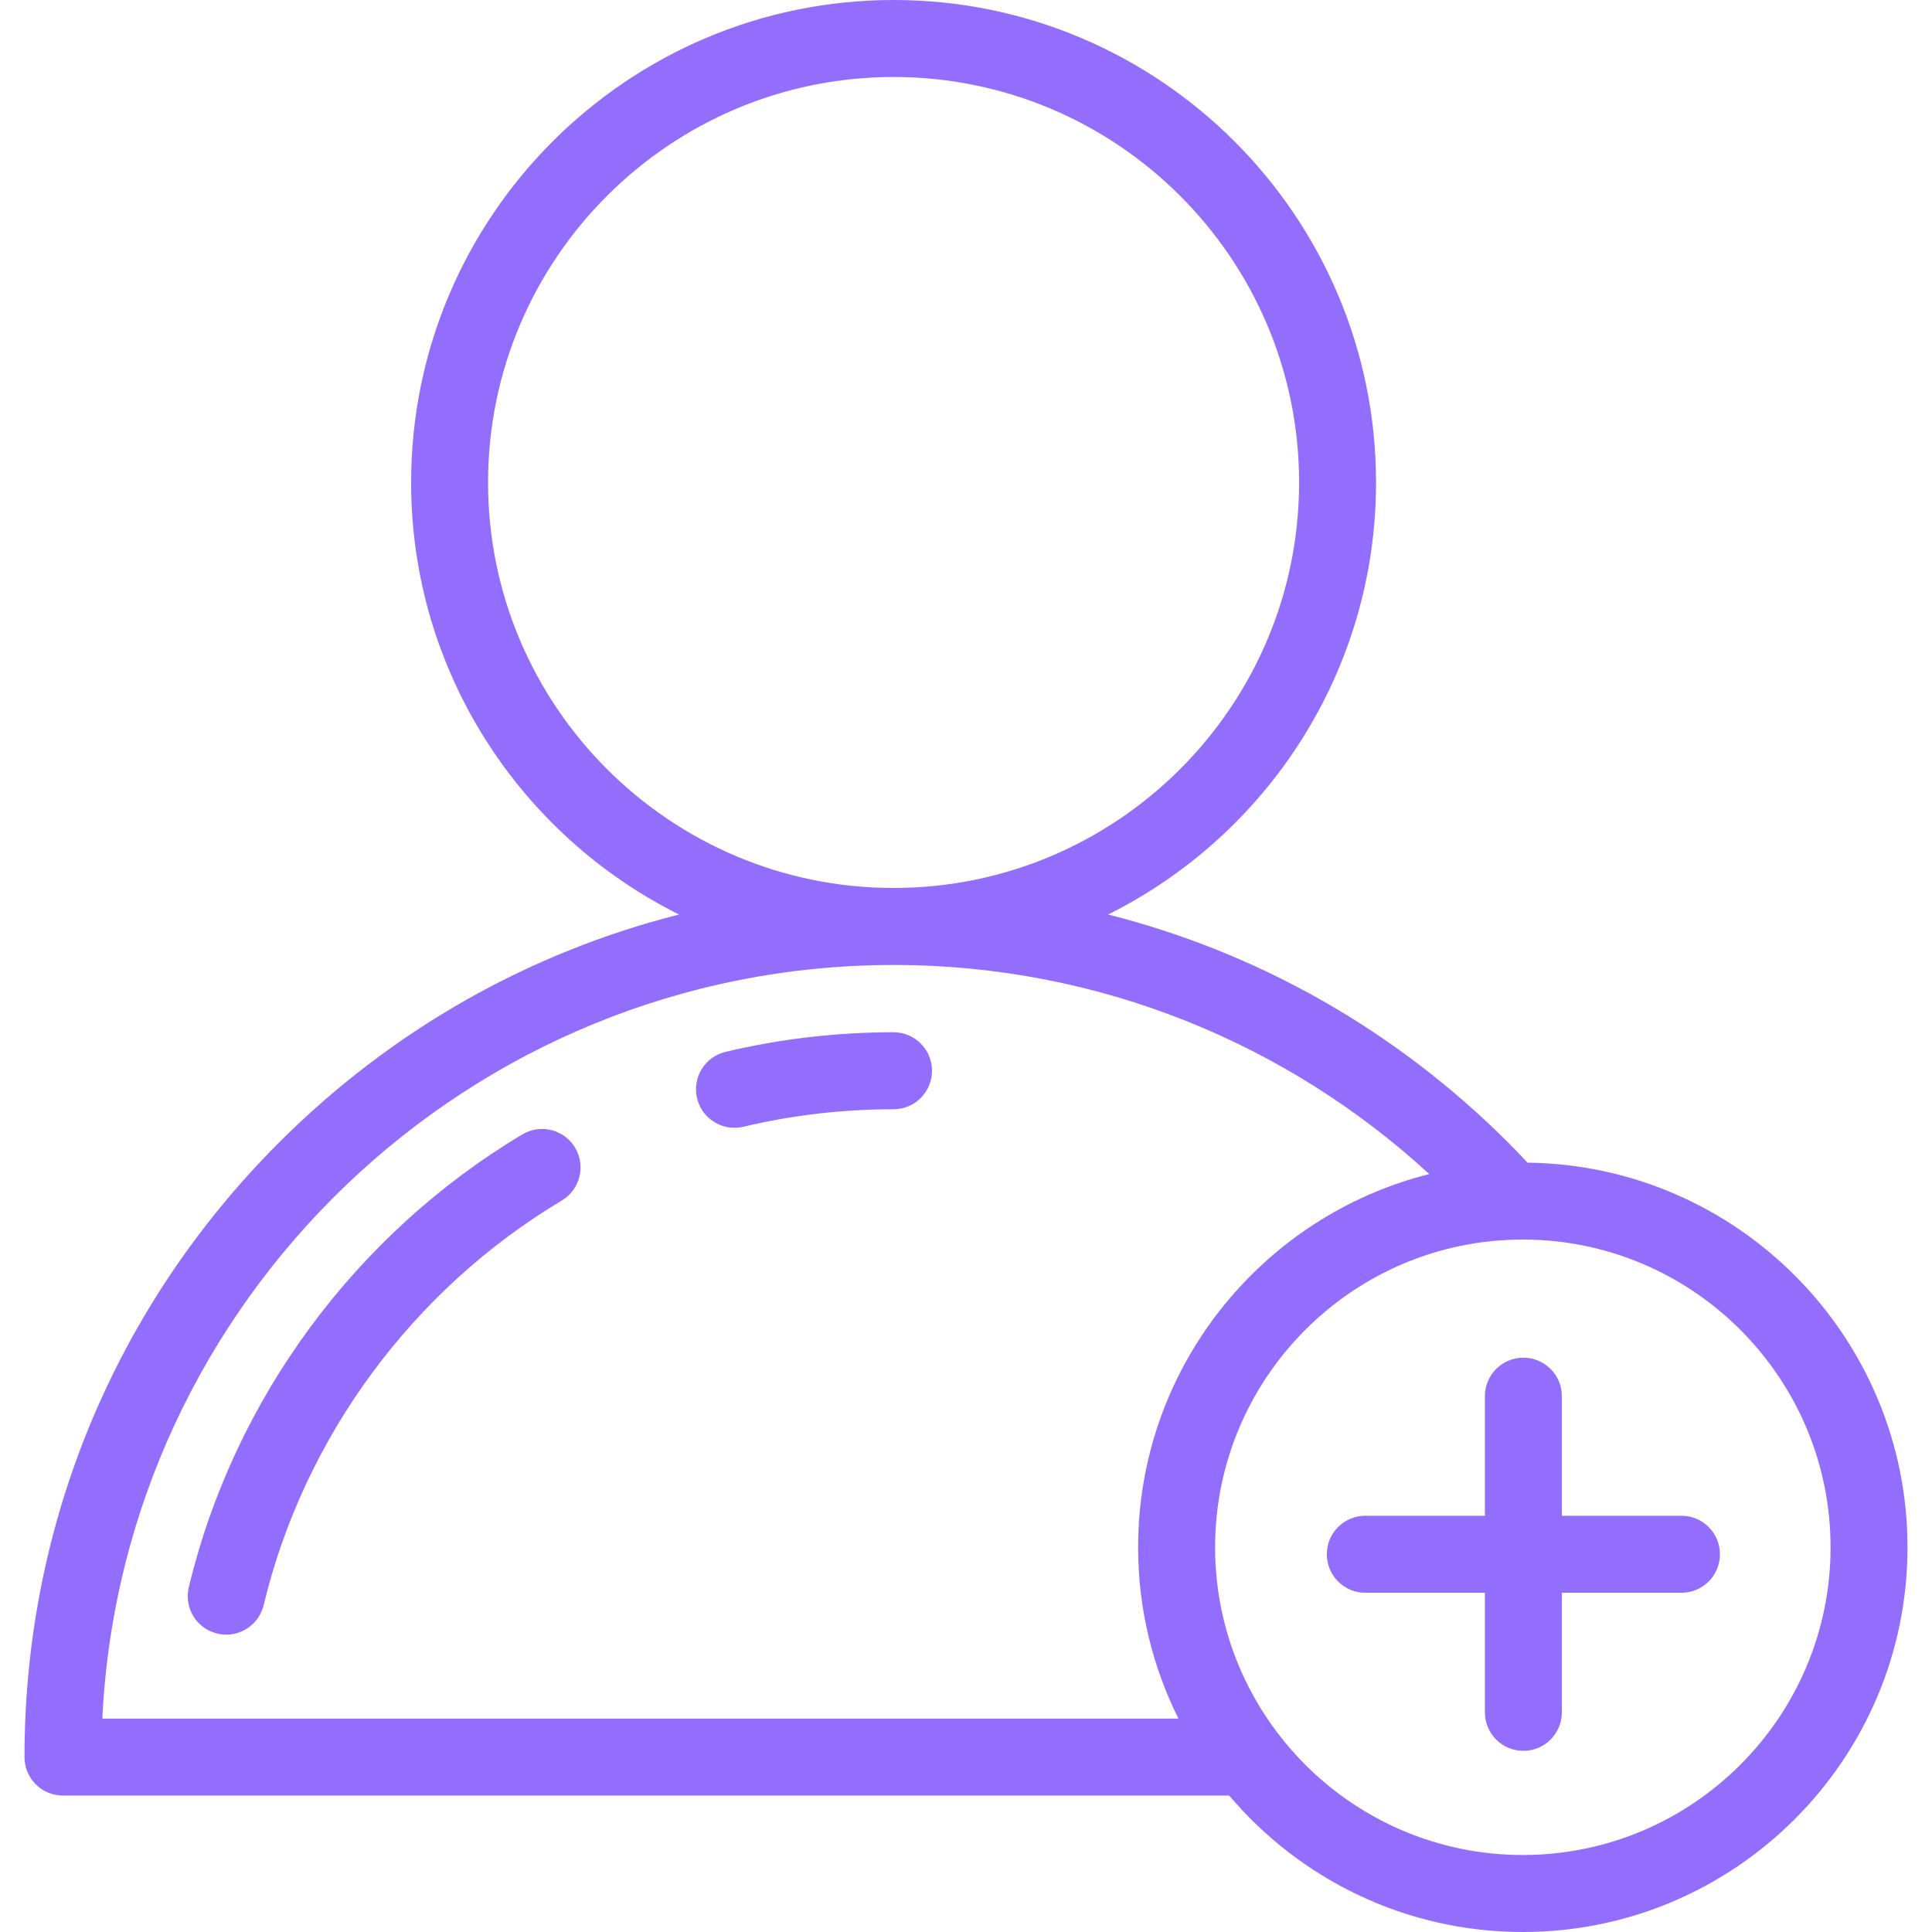 <svg width="34" height="34" viewBox="0 0 34 34" fill="none" xmlns="http://www.w3.org/2000/svg">
<path d="M26.882 20.461C26.77 20.341 26.657 20.223 26.541 20.107C24.564 18.13 22.142 16.762 19.501 16.094C22.294 14.702 24.216 11.817 24.216 8.491C24.216 3.809 20.407 0 15.726 0C11.044 0 7.235 3.809 7.235 8.491C7.235 11.817 9.158 14.702 11.95 16.094C9.309 16.762 6.887 18.13 4.91 20.107C2.022 22.995 0.431 26.836 0.431 30.922C0.431 31.296 0.734 31.599 1.108 31.599H21.632C22.875 33.067 24.73 34 26.799 34C30.532 34 33.569 30.963 33.569 27.23C33.569 23.524 30.577 20.505 26.882 20.461ZM8.589 8.491C8.589 4.556 11.791 1.355 15.726 1.355C19.66 1.355 22.862 4.556 22.862 8.491C22.862 12.425 19.66 15.627 15.726 15.627C11.791 15.627 8.589 12.426 8.589 8.491ZM1.801 30.244C2.156 22.871 8.266 16.982 15.726 16.982C19.358 16.982 22.669 18.378 25.153 20.662C22.213 21.399 20.029 24.064 20.029 27.23C20.029 28.312 20.285 29.336 20.739 30.245H1.801V30.244ZM26.799 32.645C23.813 32.645 21.384 30.216 21.384 27.23C21.384 24.244 23.813 21.814 26.799 21.814C29.785 21.814 32.215 24.244 32.215 27.23C32.215 30.216 29.785 32.645 26.799 32.645Z" fill="#936DFC"/>
<path d="M10.121 20.198C9.929 19.877 9.513 19.772 9.192 19.964C6.257 21.718 4.118 24.621 3.323 27.931C3.235 28.295 3.459 28.661 3.823 28.748C3.876 28.761 3.929 28.767 3.982 28.767C4.288 28.767 4.565 28.558 4.64 28.248C5.35 25.29 7.263 22.695 9.887 21.127C10.208 20.935 10.313 20.519 10.121 20.198Z" fill="#936DFC"/>
<path d="M15.725 18.166C14.727 18.166 13.732 18.282 12.769 18.511C12.405 18.597 12.18 18.962 12.267 19.326C12.34 19.637 12.618 19.847 12.925 19.847C12.977 19.847 13.029 19.841 13.082 19.829C13.943 19.624 14.832 19.521 15.725 19.521C16.099 19.521 16.402 19.218 16.402 18.843C16.402 18.47 16.099 18.166 15.725 18.166Z" fill="#936DFC"/>
<path d="M29.591 26.675H27.486V24.57C27.486 24.196 27.183 23.893 26.809 23.893C26.435 23.893 26.132 24.196 26.132 24.57V26.675H24.027C23.653 26.675 23.35 26.978 23.35 27.352C23.35 27.727 23.653 28.03 24.027 28.03H26.132V30.135C26.132 30.509 26.435 30.812 26.809 30.812C27.183 30.812 27.486 30.509 27.486 30.135V28.03H29.591C29.965 28.03 30.268 27.727 30.268 27.352C30.268 26.978 29.965 26.675 29.591 26.675Z" fill="#936DFC"/>
</svg>
